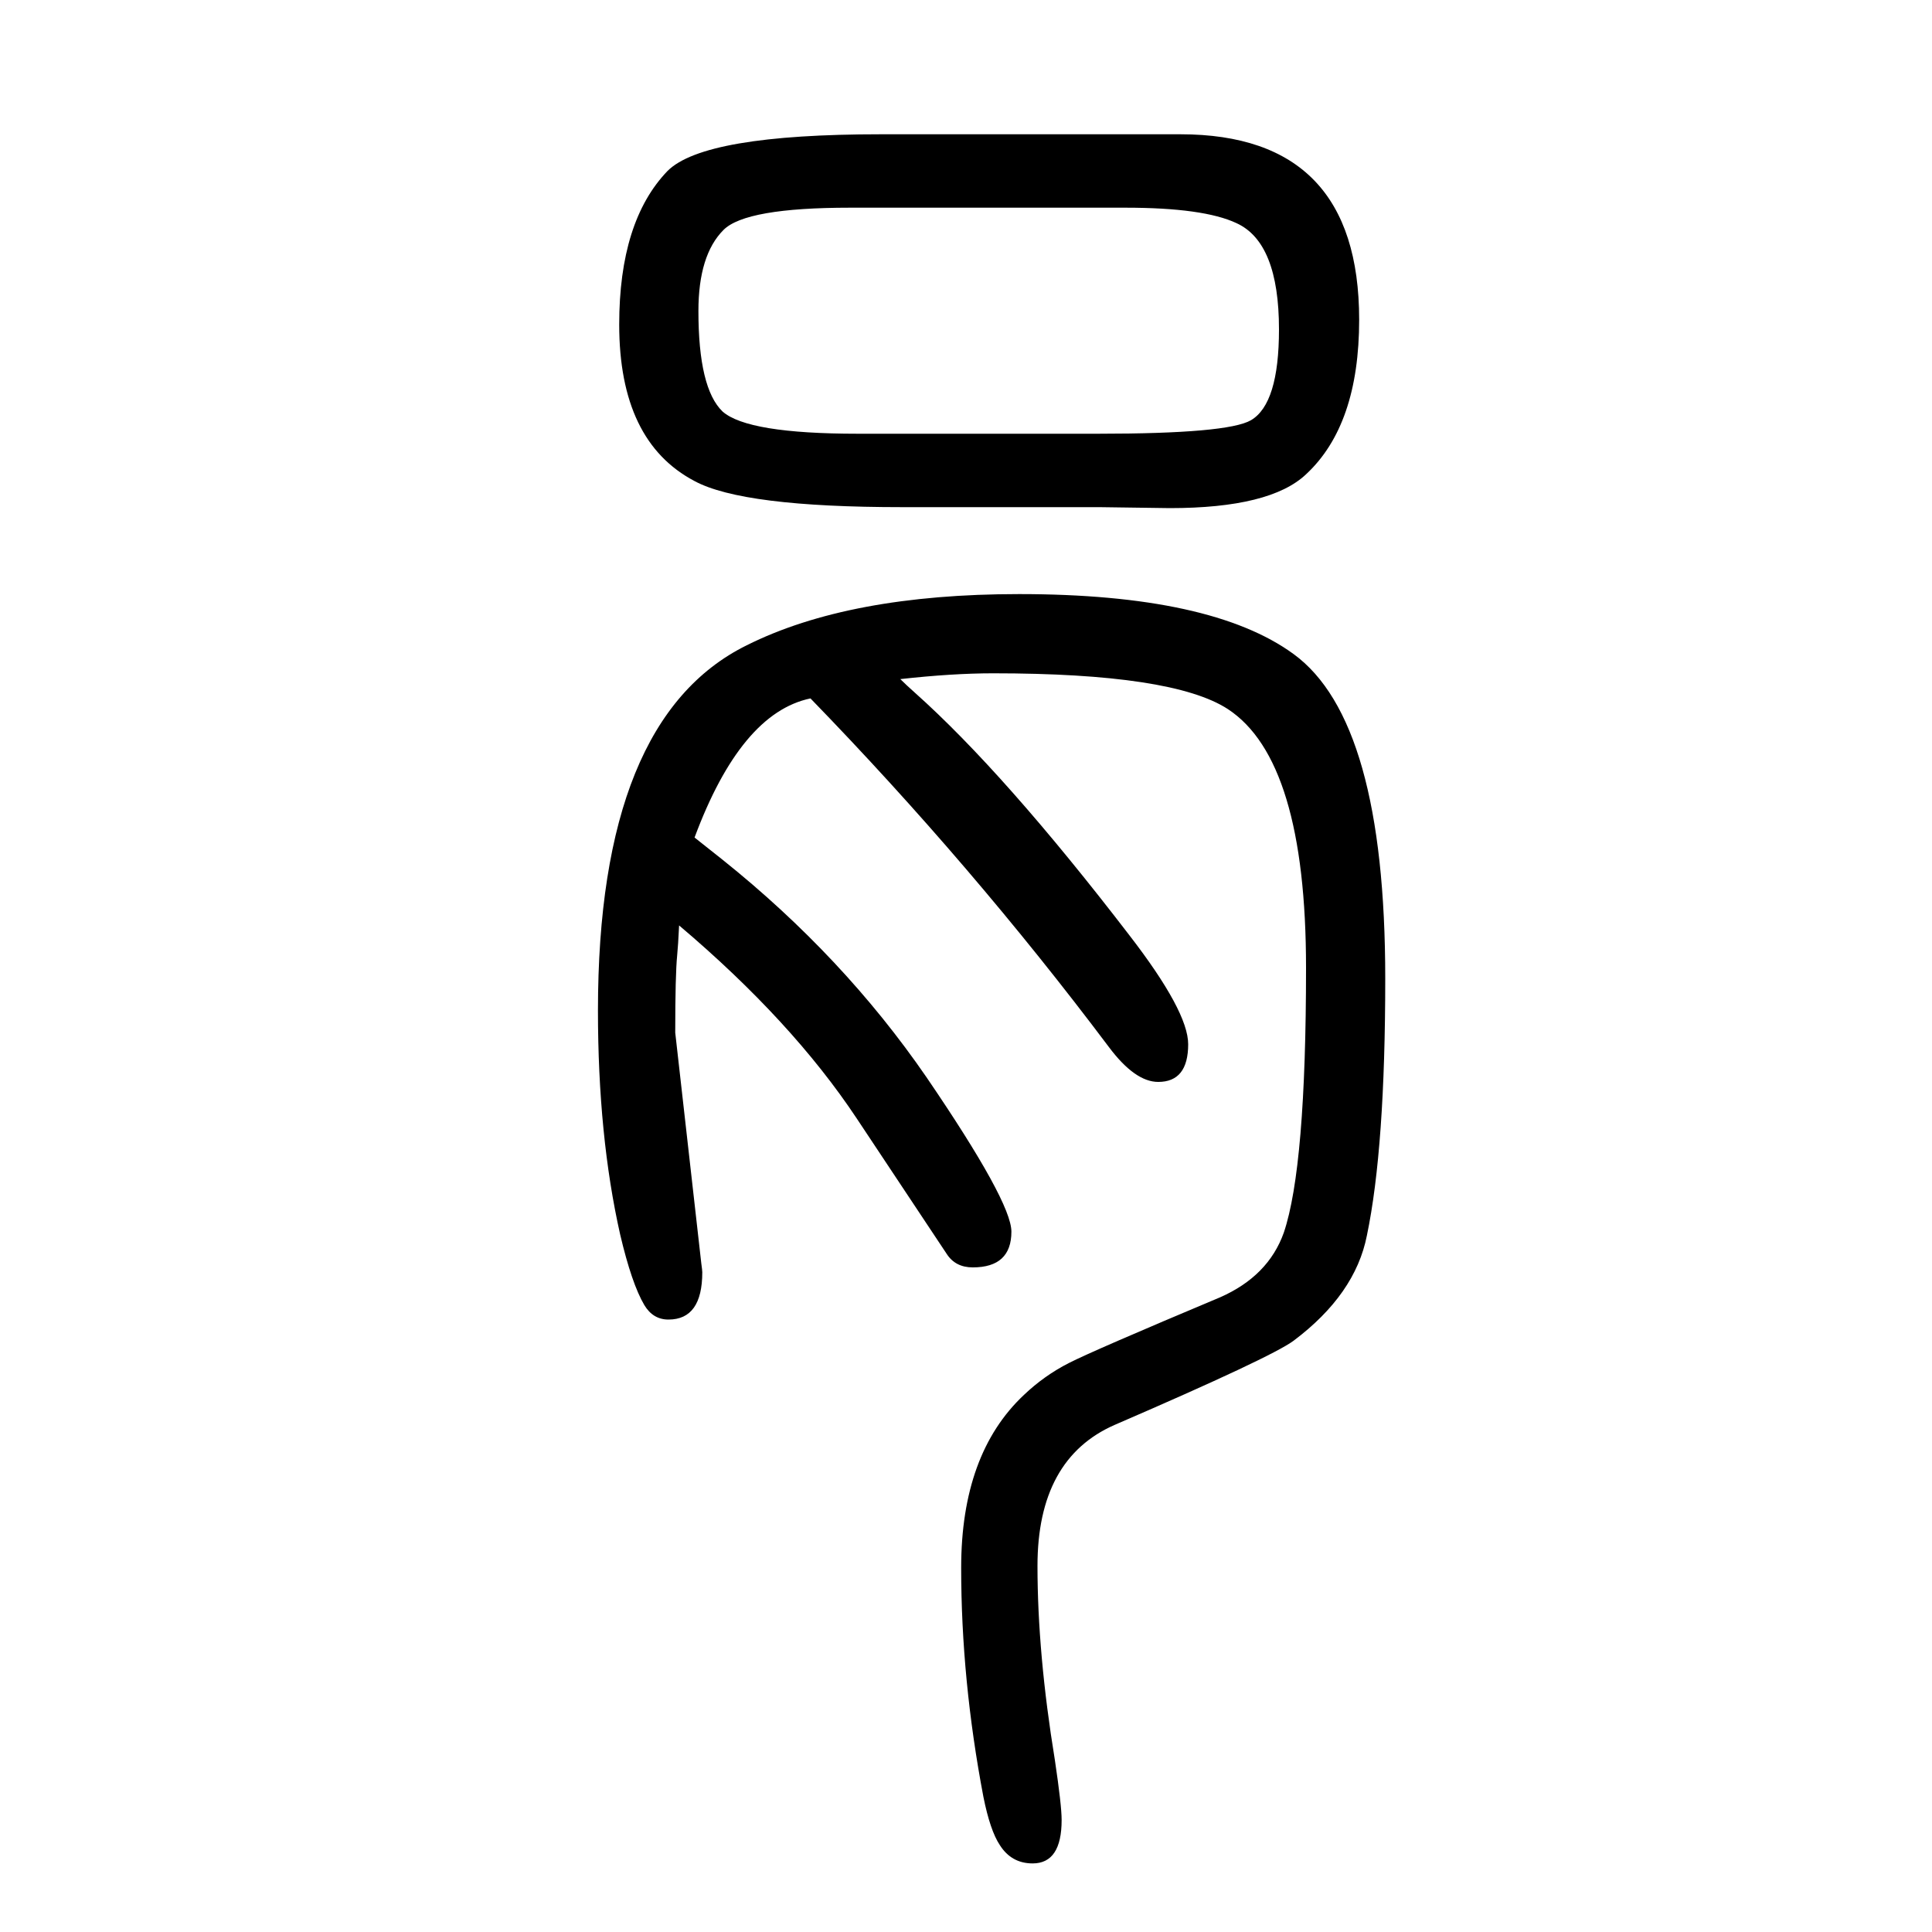 <svg xmlns="http://www.w3.org/2000/svg" xmlns:xlink="http://www.w3.org/1999/xlink" height="100" width="100" version="1.1"><path d="M932 947q6 -6 15 -14q93 -83 222 -251q61 -79 61 -113q0 -39 -31 -39q-24 0 -51 36q-142 189 -309 361q-72 -15 -120 -144l29 -23q125 -100 211 -225q88 -129 88 -160q0 -37 -40 -37q-18 0 -27 14l-93 140q-67 101 -184 200q-1 -21 -2 -31q-2 -20 -2 -80l27 -239
q1 -7 1 -9q0 -49 -35 -49q-16 0 -25 15q-13 22 -25 73q-23 102 -23 232q0 302 154 378q106 53 282 53q199 0 284 -62q95 -69 95 -336q0 -175 -19 -266q-12 -61 -76 -109q-23 -17 -185 -87q-80 -35 -80 -146q0 -91 18 -201q7 -47 7 -62q0 -45 -30 -45q-22 0 -34 19
q-10 15 -17 50q-23 121 -23 237q0 118 65 179q21 20 46.5 33t156.5 68q50 22 66 67q23 68 23 274q0 215 -81 268q-57 37 -243 37q-42 0 -96 -6zM912 1511h310q185 0 185 -192q0 -109 -55 -160q-37 -35 -141 -35l-73 1h-204q-165 0 -215 27q-78 41 -78 162q0 107 50 159
q38 38 221 38zM888 1201h249q134 0 158 14q29 17 29 94q0 90 -44 110q-34 16 -115 16h-285q-108 0 -131 -23q-26 -26 -26 -84q0 -80 25 -104q26 -23 140 -23z" style="" transform="scale(0.05 -0.05) translate(0 -1650)"/></svg>